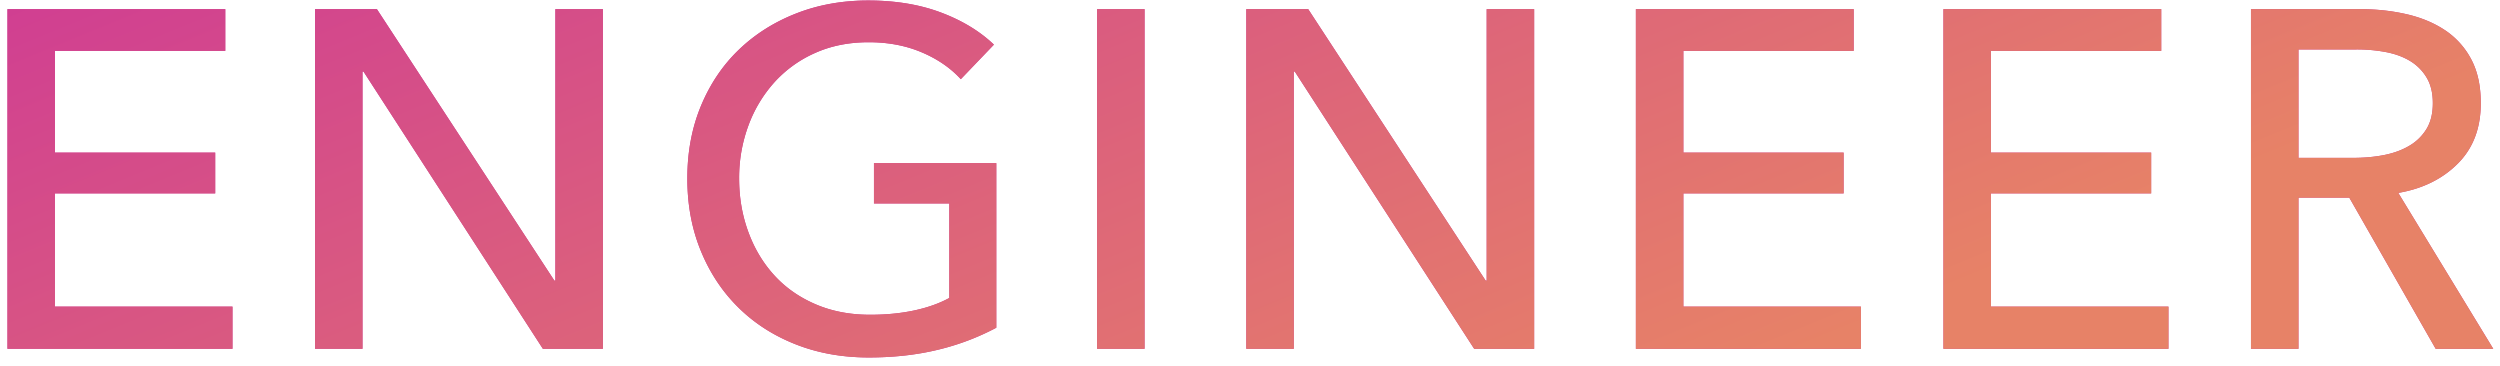 <svg xmlns="http://www.w3.org/2000/svg" width="198" height="29" viewBox="0 0 198 29"><defs><linearGradient id="a" x1="0%" x2="94.552%" y1="0%" y2="32.557%"><stop offset="0%" stop-color="#D03E92"/><stop offset="100%" stop-color="#E78267"/></linearGradient></defs><path fill="#D03E92" d="M189.943 15.277l7.524 12.35h-4.56l-6.84-11.97h-4.028v11.97h-3.762V.723h8.626c1.292 0 2.521.133 3.686.399s2.185.691 3.059 1.273a6.254 6.254 0 012.071 2.299c.507.95.76 2.109.76 3.477 0 1.976-.608 3.572-1.824 4.788-1.216 1.216-2.787 1.989-4.712 2.318zm2.242-9.139a3.825 3.825 0 00-1.311-1.311c-.545-.329-1.184-.563-1.919-.703a12.452 12.452 0 00-2.318-.209h-4.598v8.588h4.332c.887 0 1.71-.076 2.47-.228.76-.152 1.425-.399 1.995-.741a3.871 3.871 0 001.349-1.33c.329-.544.494-1.222.494-2.033 0-.81-.165-1.488-.494-2.033zM153.919.723h17.252v3.306h-13.49v8.056h12.692v3.23h-12.692v8.968h14.06v3.344h-17.822V.723zm-24.358 0h17.252v3.306h-13.49v8.056h12.692v3.23h-12.692v8.968h14.06v3.344h-17.822V.723zm-27.017 4.94h-.076v21.964h-3.762V.723h4.902l14.06 21.508h.076V.723h3.762v26.904h-4.75L102.544 5.663zM86.888.723h3.762v26.904h-3.762V.723zM68.8 28.311c-2.103 0-4.035-.349-5.795-1.045-1.761-.696-3.275-1.672-4.541-2.926-1.267-1.254-2.255-2.748-2.964-4.484-.71-1.735-1.064-3.641-1.064-5.719 0-2.102.361-4.021 1.083-5.757.722-1.735 1.722-3.217 3.002-4.446 1.279-1.228 2.793-2.185 4.541-2.869C64.81.381 66.71.039 68.762.039c2.153 0 4.072.317 5.757.95 1.684.634 3.084 1.482 4.199 2.546l-2.622 2.736c-.811-.886-1.843-1.596-3.097-2.128s-2.654-.798-4.199-.798c-1.571 0-2.99.285-4.256.855a9.532 9.532 0 00-3.23 2.337 10.565 10.565 0 00-2.052 3.439 11.913 11.913 0 00-.722 4.161c0 1.495.24 2.901.722 4.218.481 1.318 1.165 2.464 2.052 3.439.886.976 1.976 1.742 3.268 2.299 1.292.558 2.736.836 4.332.836 1.266 0 2.432-.114 3.496-.342 1.064-.228 1.988-.557 2.774-.988v-7.486h-5.966v-3.192h9.69v13.034a19.49 19.49 0 01-4.636 1.748c-1.672.405-3.496.608-5.472.608zM28.786 5.663h-.076v21.964h-3.762V.723h4.902l14.06 21.508h.076V.723h3.762v26.904h-4.75L28.786 5.663zM.591.723h17.252v3.306H4.353v8.056h12.692v3.23H4.353v8.968h14.06v3.344H.591V.723z"/><path fill="url(#a)" d="M189.943 15.277l7.524 12.35h-4.56l-6.84-11.97h-4.028v11.97h-3.762V.723h8.626c1.292 0 2.521.133 3.686.399s2.185.691 3.059 1.273a6.254 6.254 0 012.071 2.299c.507.95.76 2.109.76 3.477 0 1.976-.608 3.572-1.824 4.788-1.216 1.216-2.787 1.989-4.712 2.318zm2.242-9.139a3.825 3.825 0 00-1.311-1.311c-.545-.329-1.184-.563-1.919-.703a12.452 12.452 0 00-2.318-.209h-4.598v8.588h4.332c.887 0 1.71-.076 2.47-.228.76-.152 1.425-.399 1.995-.741a3.871 3.871 0 001.349-1.33c.329-.544.494-1.222.494-2.033 0-.81-.165-1.488-.494-2.033zM153.919.723h17.252v3.306h-13.49v8.056h12.692v3.23h-12.692v8.968h14.06v3.344h-17.822V.723zm-24.358 0h17.252v3.306h-13.49v8.056h12.692v3.23h-12.692v8.968h14.06v3.344h-17.822V.723zm-27.017 4.94h-.076v21.964h-3.762V.723h4.902l14.06 21.508h.076V.723h3.762v26.904h-4.75L102.544 5.663zM86.888.723h3.762v26.904h-3.762V.723zM68.8 28.311c-2.103 0-4.035-.349-5.795-1.045-1.761-.696-3.275-1.672-4.541-2.926-1.267-1.254-2.255-2.748-2.964-4.484-.71-1.735-1.064-3.641-1.064-5.719 0-2.102.361-4.021 1.083-5.757.722-1.735 1.722-3.217 3.002-4.446 1.279-1.228 2.793-2.185 4.541-2.869C64.81.381 66.71.039 68.762.039c2.153 0 4.072.317 5.757.95 1.684.634 3.084 1.482 4.199 2.546l-2.622 2.736c-.811-.886-1.843-1.596-3.097-2.128s-2.654-.798-4.199-.798c-1.571 0-2.99.285-4.256.855a9.532 9.532 0 00-3.23 2.337 10.565 10.565 0 00-2.052 3.439 11.913 11.913 0 00-.722 4.161c0 1.495.24 2.901.722 4.218.481 1.318 1.165 2.464 2.052 3.439.886.976 1.976 1.742 3.268 2.299 1.292.558 2.736.836 4.332.836 1.266 0 2.432-.114 3.496-.342 1.064-.228 1.988-.557 2.774-.988v-7.486h-5.966v-3.192h9.69v13.034a19.49 19.49 0 01-4.636 1.748c-1.672.405-3.496.608-5.472.608zM28.786 5.663h-.076v21.964h-3.762V.723h4.902l14.06 21.508h.076V.723h3.762v26.904h-4.75L28.786 5.663zM.591.723h17.252v3.306H4.353v8.056h12.692v3.23H4.353v8.968h14.06v3.344H.591V.723z"/></svg>